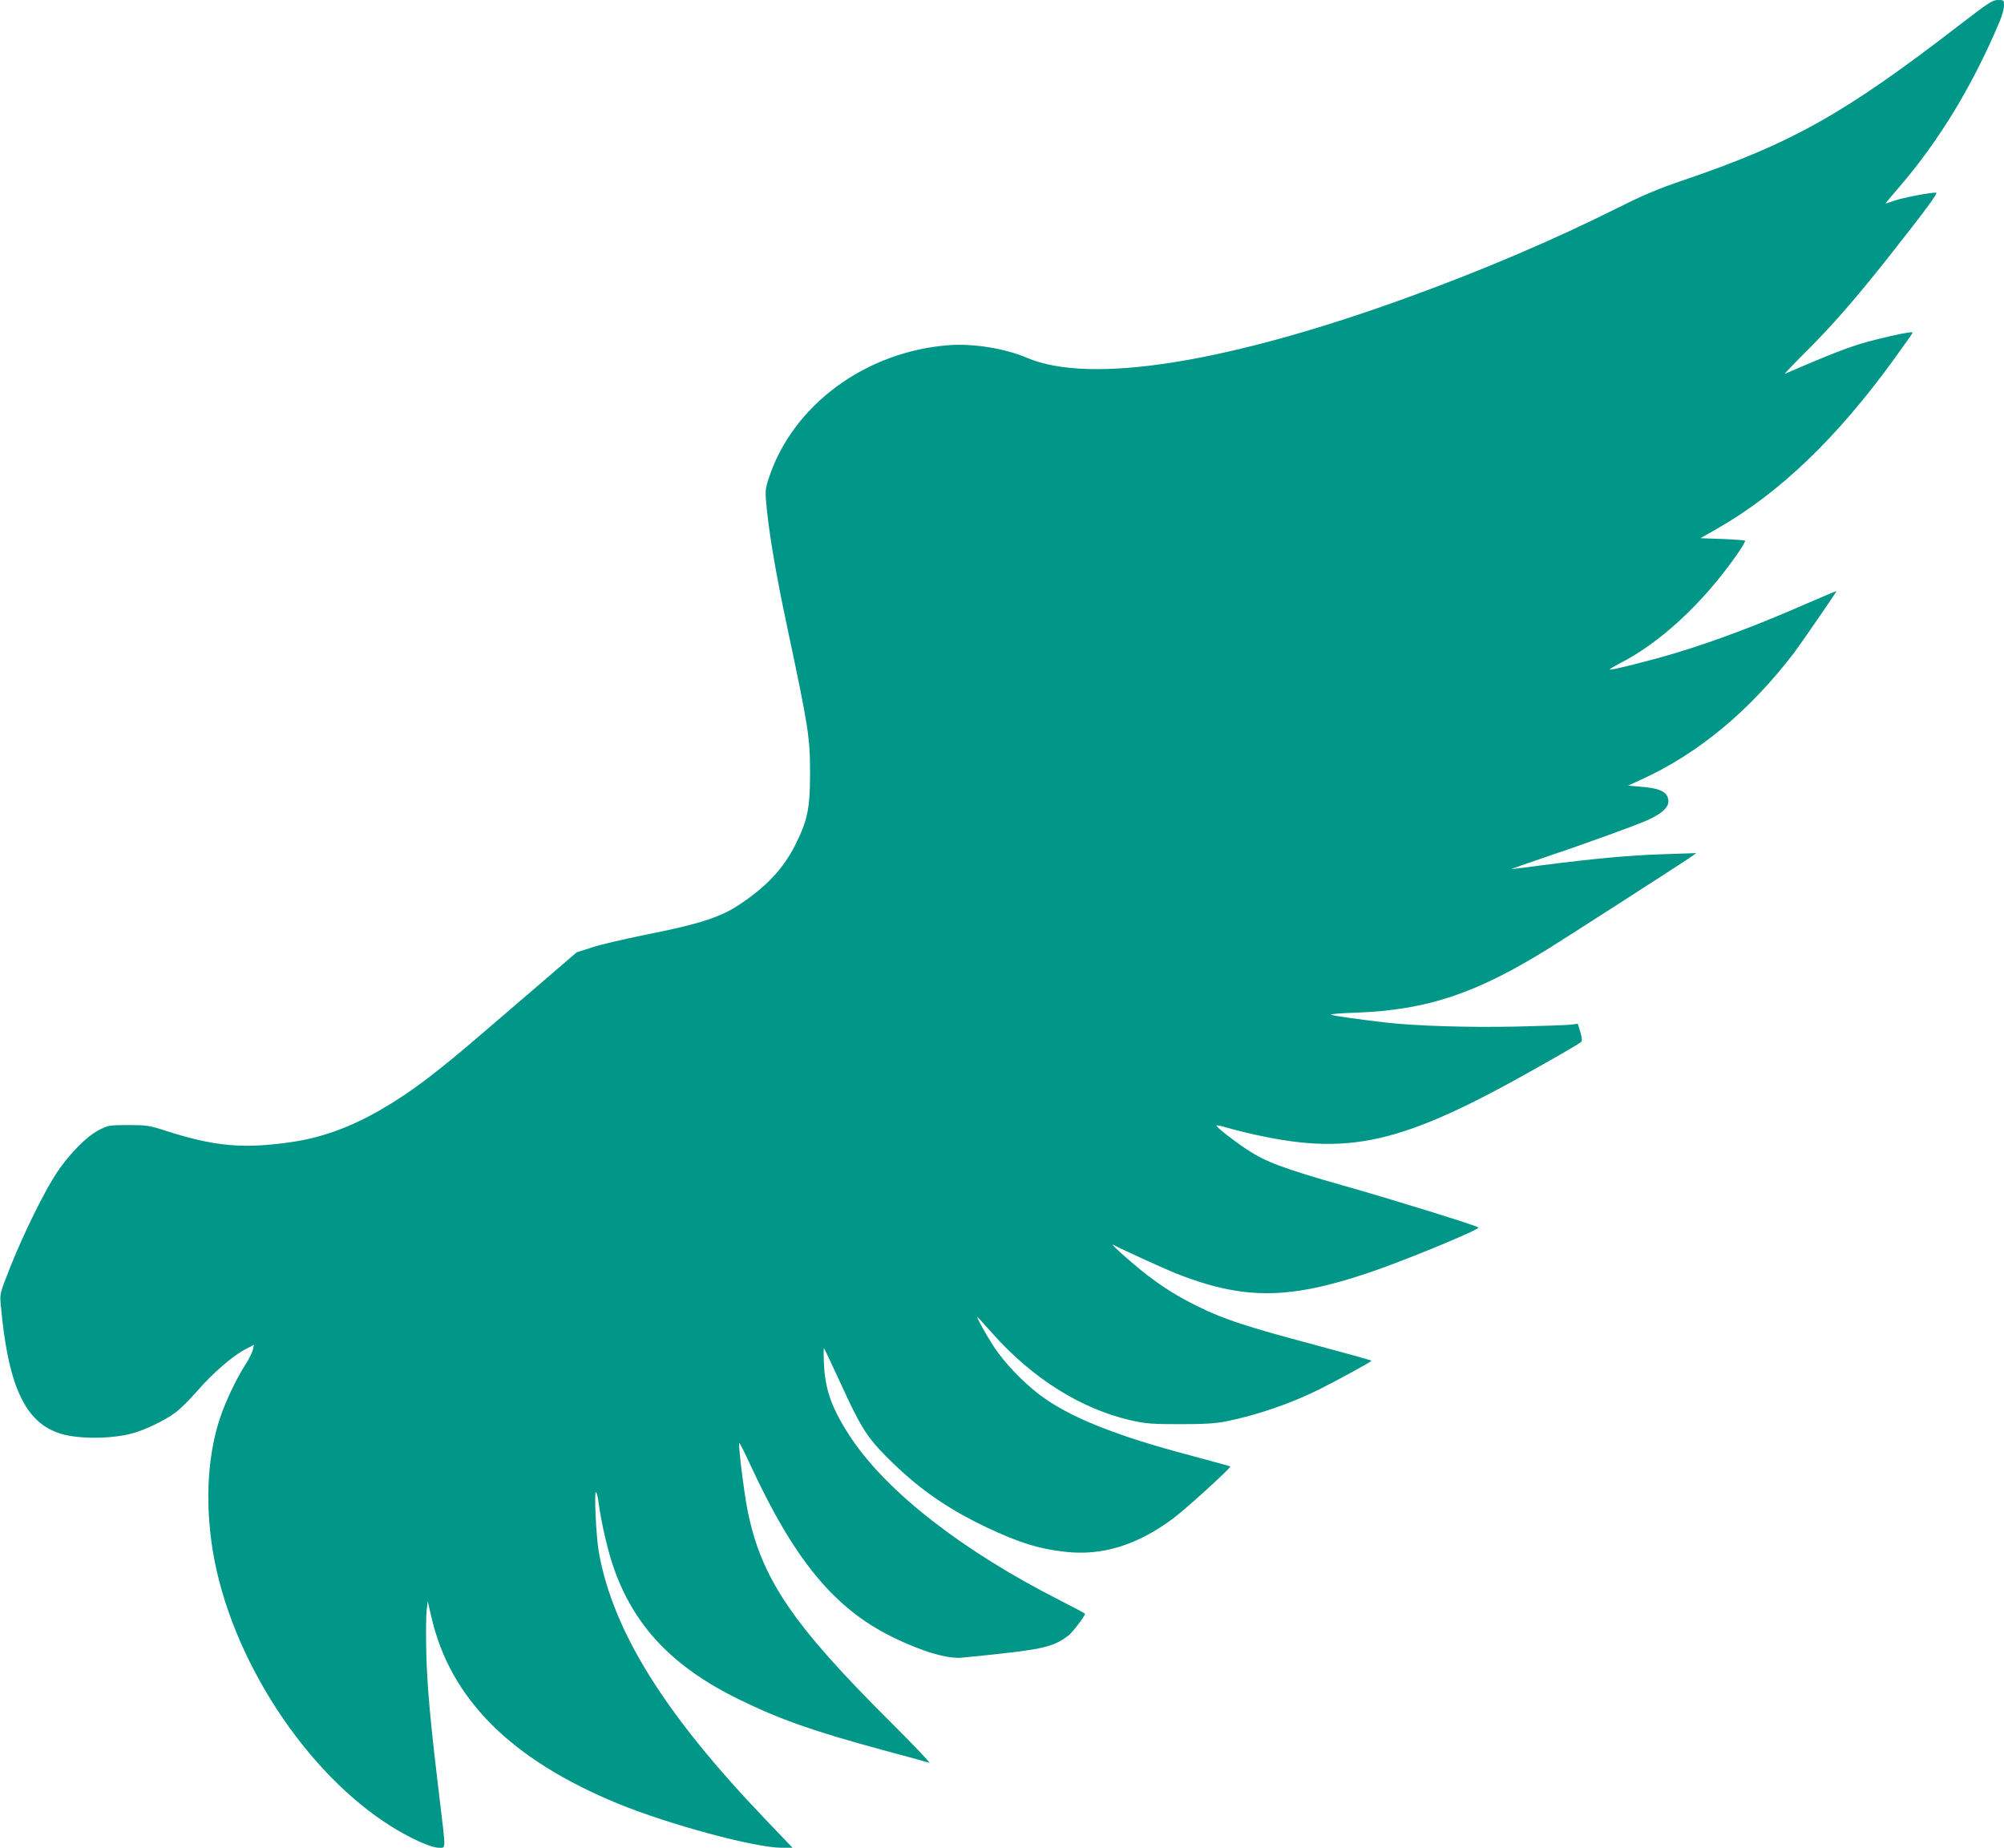 <?xml version="1.0" standalone="no"?>
<!DOCTYPE svg PUBLIC "-//W3C//DTD SVG 20010904//EN"
 "http://www.w3.org/TR/2001/REC-SVG-20010904/DTD/svg10.dtd">
<svg version="1.0" xmlns="http://www.w3.org/2000/svg"
 width="1280pt" height="1180pt" viewBox="0 0 1280 1180"
 preserveAspectRatio="xMidYMid meet">
<g transform="translate(0,1180) scale(0.1,-0.1)"
fill="#009688" stroke="none">
<path d="M12514 11639 c-734 -566 -1067 -753 -1759 -989 -163 -55 -258 -95
-425 -179 -409 -204 -851 -393 -1335 -569 -1154 -420 -2030 -559 -2433 -388
-139 60 -342 93 -497 82 -537 -39 -1005 -385 -1156 -854 -22 -70 -23 -76 -11
-196 18 -174 61 -426 127 -736 141 -664 149 -717 149 -955 0 -217 -17 -297
-94 -450 -77 -154 -187 -270 -365 -387 -118 -77 -259 -122 -590 -187 -137 -28
-293 -64 -346 -82 l-96 -31 -200 -172 c-109 -94 -278 -239 -374 -321 -320
-276 -480 -397 -672 -509 -196 -114 -383 -182 -579 -210 -303 -44 -490 -27
-797 72 -109 35 -124 37 -241 37 -119 0 -128 -1 -185 -30 -79 -39 -192 -153
-273 -275 -80 -121 -211 -387 -297 -603 -66 -167 -67 -169 -60 -240 46 -519
156 -754 383 -823 115 -35 321 -34 457 2 84 23 210 84 275 133 31 22 93 84
138 136 97 112 224 223 305 266 l59 31 -7 -32 c-4 -18 -27 -64 -52 -102 -54
-84 -121 -225 -156 -329 -88 -259 -100 -590 -36 -919 136 -689 633 -1413 1185
-1728 116 -65 205 -102 249 -102 43 0 43 -22 5 295 -60 495 -81 722 -87 941
-3 121 -2 247 2 280 l7 59 23 -100 c120 -524 508 -912 1194 -1194 322 -132
873 -281 1043 -281 l70 0 -170 178 c-646 674 -976 1202 -1067 1709 -18 100
-32 407 -17 383 5 -8 13 -40 16 -70 14 -110 55 -291 90 -395 129 -384 379
-650 811 -860 258 -126 471 -201 910 -320 154 -42 289 -78 300 -82 11 -3 -102
116 -250 263 -626 623 -823 915 -910 1348 -24 121 -61 423 -53 431 2 3 35 -62
72 -143 280 -604 533 -911 901 -1094 186 -92 357 -144 450 -134 516 51 574 63
678 140 25 18 107 125 107 140 0 3 -71 41 -158 85 -619 314 -1100 687 -1334
1035 -121 182 -167 304 -175 471 -3 61 -3 108 0 105 3 -3 48 -98 100 -211 133
-291 172 -353 297 -480 200 -201 383 -330 644 -454 202 -96 334 -137 500 -155
237 -27 462 43 692 215 87 66 369 323 362 330 -2 2 -116 33 -253 70 -482 127
-777 246 -965 388 -110 84 -227 207 -294 310 -48 74 -111 187 -103 187 1 0 43
-46 92 -101 258 -292 573 -489 895 -561 92 -20 131 -23 310 -23 155 0 226 5
292 18 191 38 413 114 588 201 115 57 340 180 340 186 0 3 -159 47 -353 99
-440 117 -588 165 -752 246 -160 78 -281 158 -424 281 -96 82 -145 130 -115
112 24 -15 327 -153 389 -178 435 -172 722 -172 1240 3 218 73 710 276 698
288 -14 13 -539 176 -867 269 -378 107 -493 151 -610 228 -89 59 -195 142
-196 154 0 3 21 0 48 -8 26 -8 85 -24 132 -35 668 -159 996 -84 1915 439 121
68 225 130 232 136 10 9 9 23 -3 65 l-16 53 -42 -5 c-23 -4 -184 -9 -357 -13
-306 -6 -632 4 -829 26 -173 20 -335 43 -348 50 -8 4 64 10 160 13 456 17 770
123 1238 415 150 94 826 529 885 569 l50 35 -205 -7 c-210 -6 -440 -27 -775
-70 -104 -14 -194 -25 -200 -25 -5 0 82 31 195 69 277 93 635 223 690 251 102
51 134 94 108 147 -16 33 -66 51 -169 59 l-80 7 83 38 c364 165 696 441 980
814 44 59 268 384 268 390 0 2 -82 -33 -182 -76 -319 -140 -590 -242 -848
-320 -156 -47 -411 -111 -418 -105 -2 3 25 19 59 37 260 131 535 385 753 697
32 46 56 86 52 89 -3 3 -68 8 -145 11 l-140 5 107 61 c396 226 760 574 1125
1076 65 90 121 168 123 175 3 8 -46 0 -143 -22 -219 -50 -289 -75 -672 -240
-7 -3 54 61 136 143 162 161 313 334 519 594 245 310 326 420 310 420 -41 0
-209 -32 -261 -50 -32 -11 -60 -20 -62 -20 -2 0 39 49 90 108 255 296 470 652
641 1059 14 34 26 78 26 98 0 34 -1 35 -39 35 -34 0 -60 -17 -247 -161z"/>
</g>
</svg>

